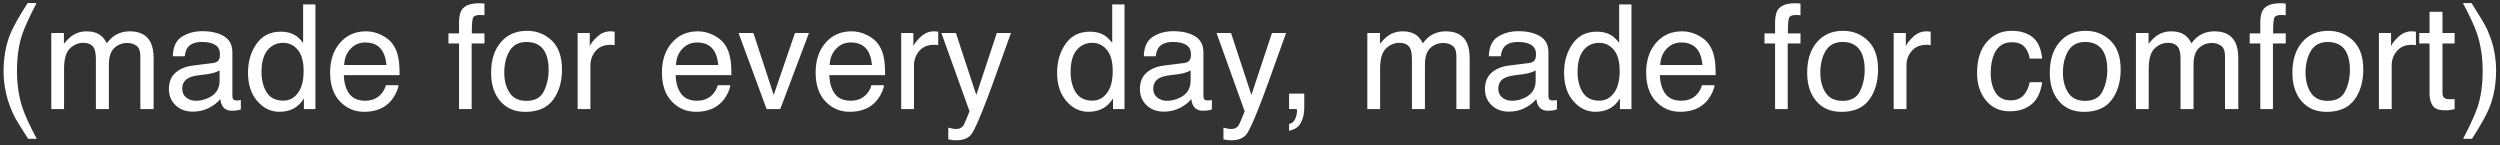 <?xml version="1.0" encoding="UTF-8"?> <svg xmlns="http://www.w3.org/2000/svg" width="275" height="16" viewBox="0 0 275 16" fill="none"><rect x="0" y="0" width="275" height="16" fill="#333333" stroke="none"/><path d="M4.016 0.336C3.198 1.924 2.667 3.094 2.422 3.844C2.052 4.984 1.867 6.302 1.867 7.797C1.867 9.307 2.078 10.688 2.5 11.938C2.76 12.708 3.273 13.818 4.039 15.266H3.094C2.333 14.078 1.862 13.32 1.68 12.992C1.497 12.664 1.299 12.219 1.086 11.656C0.794 10.885 0.591 10.062 0.477 9.188C0.419 8.734 0.391 8.302 0.391 7.891C0.391 6.349 0.633 4.977 1.117 3.773C1.424 3.008 2.065 1.862 3.039 0.336H4.016ZM5.641 3.633H7.031V4.82C7.365 4.409 7.667 4.109 7.938 3.922C8.401 3.604 8.927 3.445 9.516 3.445C10.182 3.445 10.719 3.609 11.125 3.938C11.354 4.125 11.562 4.401 11.75 4.766C12.062 4.318 12.43 3.987 12.852 3.773C13.273 3.555 13.747 3.445 14.273 3.445C15.398 3.445 16.164 3.852 16.57 4.664C16.789 5.102 16.898 5.69 16.898 6.43V12H15.438V6.188C15.438 5.63 15.297 5.247 15.016 5.039C14.74 4.831 14.401 4.727 14 4.727C13.448 4.727 12.971 4.911 12.57 5.281C12.175 5.651 11.977 6.268 11.977 7.133V12H10.547V6.539C10.547 5.971 10.479 5.557 10.344 5.297C10.13 4.906 9.732 4.711 9.148 4.711C8.617 4.711 8.133 4.917 7.695 5.328C7.263 5.74 7.047 6.484 7.047 7.562V12H5.641V3.633ZM20.047 9.773C20.047 10.18 20.195 10.5 20.492 10.734C20.789 10.969 21.141 11.086 21.547 11.086C22.042 11.086 22.521 10.971 22.984 10.742C23.766 10.362 24.156 9.74 24.156 8.875V7.742C23.984 7.852 23.763 7.943 23.492 8.016C23.221 8.089 22.956 8.141 22.695 8.172L21.844 8.281C21.333 8.349 20.951 8.456 20.695 8.602C20.263 8.846 20.047 9.237 20.047 9.773ZM23.453 6.93C23.776 6.888 23.992 6.753 24.102 6.523C24.164 6.398 24.195 6.219 24.195 5.984C24.195 5.505 24.023 5.159 23.68 4.945C23.341 4.727 22.854 4.617 22.219 4.617C21.484 4.617 20.963 4.815 20.656 5.211C20.484 5.43 20.372 5.755 20.32 6.188H19.008C19.034 5.156 19.367 4.44 20.008 4.039C20.654 3.633 21.401 3.43 22.25 3.43C23.234 3.43 24.034 3.617 24.648 3.992C25.258 4.367 25.562 4.951 25.562 5.742V10.562C25.562 10.708 25.591 10.825 25.648 10.914C25.711 11.003 25.838 11.047 26.031 11.047C26.094 11.047 26.164 11.044 26.242 11.039C26.32 11.029 26.404 11.016 26.492 11V12.039C26.273 12.102 26.107 12.141 25.992 12.156C25.878 12.172 25.721 12.18 25.523 12.18C25.039 12.18 24.688 12.008 24.469 11.664C24.354 11.482 24.273 11.224 24.227 10.891C23.94 11.266 23.529 11.591 22.992 11.867C22.456 12.143 21.865 12.281 21.219 12.281C20.443 12.281 19.807 12.047 19.312 11.578C18.823 11.104 18.578 10.513 18.578 9.805C18.578 9.029 18.82 8.427 19.305 8C19.789 7.573 20.424 7.31 21.211 7.211L23.453 6.93ZM28.766 7.914C28.766 8.81 28.956 9.56 29.336 10.164C29.716 10.768 30.326 11.07 31.164 11.07C31.815 11.07 32.349 10.792 32.766 10.234C33.188 9.672 33.398 8.867 33.398 7.82C33.398 6.763 33.182 5.982 32.75 5.477C32.318 4.966 31.784 4.711 31.148 4.711C30.44 4.711 29.865 4.982 29.422 5.523C28.984 6.065 28.766 6.862 28.766 7.914ZM30.883 3.484C31.523 3.484 32.06 3.62 32.492 3.891C32.742 4.047 33.026 4.32 33.344 4.711V0.484H34.695V12H33.43V10.836C33.102 11.352 32.714 11.724 32.266 11.953C31.818 12.182 31.305 12.297 30.727 12.297C29.794 12.297 28.987 11.906 28.305 11.125C27.622 10.338 27.281 9.294 27.281 7.992C27.281 6.773 27.591 5.719 28.211 4.828C28.836 3.932 29.727 3.484 30.883 3.484ZM40.266 3.445C40.859 3.445 41.435 3.586 41.992 3.867C42.55 4.143 42.974 4.503 43.266 4.945C43.547 5.367 43.734 5.859 43.828 6.422C43.911 6.807 43.953 7.422 43.953 8.266H37.82C37.846 9.115 38.047 9.797 38.422 10.312C38.797 10.823 39.378 11.078 40.164 11.078C40.898 11.078 41.484 10.836 41.922 10.352C42.172 10.07 42.349 9.745 42.453 9.375H43.836C43.8 9.682 43.677 10.026 43.469 10.406C43.266 10.781 43.036 11.088 42.781 11.328C42.354 11.745 41.825 12.026 41.195 12.172C40.857 12.255 40.474 12.297 40.047 12.297C39.005 12.297 38.122 11.919 37.398 11.164C36.675 10.404 36.312 9.341 36.312 7.977C36.312 6.633 36.677 5.542 37.406 4.703C38.135 3.865 39.089 3.445 40.266 3.445ZM42.508 7.148C42.45 6.539 42.318 6.052 42.109 5.688C41.724 5.01 41.081 4.672 40.18 4.672C39.534 4.672 38.992 4.906 38.555 5.375C38.117 5.839 37.885 6.43 37.859 7.148H42.508ZM50.492 2.359C50.513 1.776 50.615 1.349 50.797 1.078C51.125 0.599 51.758 0.359 52.695 0.359C52.784 0.359 52.875 0.362 52.969 0.367C53.062 0.372 53.169 0.38 53.289 0.391V1.672C53.143 1.661 53.036 1.656 52.969 1.656C52.906 1.651 52.846 1.648 52.789 1.648C52.362 1.648 52.107 1.76 52.023 1.984C51.94 2.203 51.898 2.766 51.898 3.672H53.289V4.781H51.883V12H50.492V4.781H49.328V3.672H50.492V2.359ZM57.914 11.094C58.846 11.094 59.484 10.742 59.828 10.039C60.177 9.331 60.352 8.544 60.352 7.68C60.352 6.898 60.227 6.263 59.977 5.773C59.581 5.003 58.898 4.617 57.93 4.617C57.07 4.617 56.445 4.945 56.055 5.602C55.664 6.258 55.469 7.049 55.469 7.977C55.469 8.867 55.664 9.609 56.055 10.203C56.445 10.797 57.065 11.094 57.914 11.094ZM57.969 3.391C59.047 3.391 59.958 3.75 60.703 4.469C61.448 5.188 61.82 6.245 61.82 7.641C61.82 8.99 61.492 10.104 60.836 10.984C60.18 11.865 59.161 12.305 57.781 12.305C56.63 12.305 55.716 11.917 55.039 11.141C54.362 10.359 54.023 9.312 54.023 8C54.023 6.594 54.38 5.474 55.094 4.641C55.807 3.807 56.766 3.391 57.969 3.391ZM63.539 3.633H64.875V5.078C64.984 4.797 65.253 4.456 65.68 4.055C66.107 3.648 66.599 3.445 67.156 3.445C67.182 3.445 67.227 3.448 67.289 3.453C67.352 3.458 67.458 3.469 67.609 3.484V4.969C67.526 4.953 67.448 4.943 67.375 4.938C67.307 4.932 67.232 4.93 67.148 4.93C66.44 4.93 65.896 5.159 65.516 5.617C65.135 6.07 64.945 6.594 64.945 7.188V12H63.539V3.633ZM76.766 3.445C77.359 3.445 77.935 3.586 78.492 3.867C79.049 4.143 79.474 4.503 79.766 4.945C80.047 5.367 80.234 5.859 80.328 6.422C80.412 6.807 80.453 7.422 80.453 8.266H74.32C74.346 9.115 74.547 9.797 74.922 10.312C75.297 10.823 75.878 11.078 76.664 11.078C77.398 11.078 77.984 10.836 78.422 10.352C78.672 10.07 78.849 9.745 78.953 9.375H80.336C80.299 9.682 80.177 10.026 79.969 10.406C79.766 10.781 79.537 11.088 79.281 11.328C78.854 11.745 78.326 12.026 77.695 12.172C77.357 12.255 76.974 12.297 76.547 12.297C75.505 12.297 74.622 11.919 73.898 11.164C73.174 10.404 72.812 9.341 72.812 7.977C72.812 6.633 73.177 5.542 73.906 4.703C74.635 3.865 75.588 3.445 76.766 3.445ZM79.008 7.148C78.951 6.539 78.818 6.052 78.609 5.688C78.224 5.01 77.581 4.672 76.68 4.672C76.034 4.672 75.492 4.906 75.055 5.375C74.617 5.839 74.385 6.43 74.359 7.148H79.008ZM82.875 3.633L85.109 10.445L87.445 3.633H88.984L85.828 12H84.328L81.242 3.633H82.875ZM93.672 3.445C94.266 3.445 94.841 3.586 95.398 3.867C95.956 4.143 96.38 4.503 96.672 4.945C96.953 5.367 97.141 5.859 97.234 6.422C97.318 6.807 97.359 7.422 97.359 8.266H91.227C91.253 9.115 91.453 9.797 91.828 10.312C92.203 10.823 92.784 11.078 93.57 11.078C94.305 11.078 94.891 10.836 95.328 10.352C95.578 10.07 95.755 9.745 95.859 9.375H97.242C97.206 9.682 97.083 10.026 96.875 10.406C96.672 10.781 96.443 11.088 96.188 11.328C95.76 11.745 95.232 12.026 94.602 12.172C94.263 12.255 93.88 12.297 93.453 12.297C92.412 12.297 91.529 11.919 90.805 11.164C90.081 10.404 89.719 9.341 89.719 7.977C89.719 6.633 90.083 5.542 90.812 4.703C91.542 3.865 92.495 3.445 93.672 3.445ZM95.914 7.148C95.857 6.539 95.724 6.052 95.516 5.688C95.13 5.01 94.487 4.672 93.586 4.672C92.94 4.672 92.398 4.906 91.961 5.375C91.523 5.839 91.292 6.43 91.266 7.148H95.914ZM99.133 3.633H100.469V5.078C100.578 4.797 100.846 4.456 101.273 4.055C101.701 3.648 102.193 3.445 102.75 3.445C102.776 3.445 102.82 3.448 102.883 3.453C102.945 3.458 103.052 3.469 103.203 3.484V4.969C103.12 4.953 103.042 4.943 102.969 4.938C102.901 4.932 102.826 4.93 102.742 4.93C102.034 4.93 101.49 5.159 101.109 5.617C100.729 6.07 100.539 6.594 100.539 7.188V12H99.133V3.633ZM109.648 3.633H111.203C111.005 4.169 110.565 5.393 109.883 7.305C109.372 8.742 108.945 9.914 108.602 10.82C107.789 12.956 107.216 14.258 106.883 14.727C106.549 15.195 105.977 15.43 105.164 15.43C104.966 15.43 104.812 15.422 104.703 15.406C104.599 15.391 104.469 15.362 104.312 15.32V14.039C104.557 14.107 104.734 14.148 104.844 14.164C104.953 14.18 105.049 14.188 105.133 14.188C105.393 14.188 105.583 14.143 105.703 14.055C105.828 13.971 105.932 13.867 106.016 13.742C106.042 13.7 106.135 13.487 106.297 13.102C106.458 12.716 106.576 12.43 106.648 12.242L103.555 3.633H105.148L107.391 10.445L109.648 3.633ZM117.766 7.914C117.766 8.81 117.956 9.56 118.336 10.164C118.716 10.768 119.326 11.07 120.164 11.07C120.815 11.07 121.349 10.792 121.766 10.234C122.188 9.672 122.398 8.867 122.398 7.82C122.398 6.763 122.182 5.982 121.75 5.477C121.318 4.966 120.784 4.711 120.148 4.711C119.44 4.711 118.865 4.982 118.422 5.523C117.984 6.065 117.766 6.862 117.766 7.914ZM119.883 3.484C120.523 3.484 121.06 3.62 121.492 3.891C121.742 4.047 122.026 4.32 122.344 4.711V0.484H123.695V12H122.43V10.836C122.102 11.352 121.714 11.724 121.266 11.953C120.818 12.182 120.305 12.297 119.727 12.297C118.794 12.297 117.987 11.906 117.305 11.125C116.622 10.338 116.281 9.294 116.281 7.992C116.281 6.773 116.591 5.719 117.211 4.828C117.836 3.932 118.727 3.484 119.883 3.484ZM126.859 9.773C126.859 10.18 127.008 10.5 127.305 10.734C127.602 10.969 127.953 11.086 128.359 11.086C128.854 11.086 129.333 10.971 129.797 10.742C130.578 10.362 130.969 9.74 130.969 8.875V7.742C130.797 7.852 130.576 7.943 130.305 8.016C130.034 8.089 129.768 8.141 129.508 8.172L128.656 8.281C128.146 8.349 127.763 8.456 127.508 8.602C127.076 8.846 126.859 9.237 126.859 9.773ZM130.266 6.93C130.589 6.888 130.805 6.753 130.914 6.523C130.977 6.398 131.008 6.219 131.008 5.984C131.008 5.505 130.836 5.159 130.492 4.945C130.154 4.727 129.667 4.617 129.031 4.617C128.297 4.617 127.776 4.815 127.469 5.211C127.297 5.43 127.185 5.755 127.133 6.188H125.82C125.846 5.156 126.18 4.44 126.82 4.039C127.466 3.633 128.214 3.43 129.062 3.43C130.047 3.43 130.846 3.617 131.461 3.992C132.07 4.367 132.375 4.951 132.375 5.742V10.562C132.375 10.708 132.404 10.825 132.461 10.914C132.523 11.003 132.651 11.047 132.844 11.047C132.906 11.047 132.977 11.044 133.055 11.039C133.133 11.029 133.216 11.016 133.305 11V12.039C133.086 12.102 132.919 12.141 132.805 12.156C132.69 12.172 132.534 12.18 132.336 12.18C131.852 12.18 131.5 12.008 131.281 11.664C131.167 11.482 131.086 11.224 131.039 10.891C130.753 11.266 130.341 11.591 129.805 11.867C129.268 12.143 128.677 12.281 128.031 12.281C127.255 12.281 126.62 12.047 126.125 11.578C125.635 11.104 125.391 10.513 125.391 9.805C125.391 9.029 125.633 8.427 126.117 8C126.602 7.573 127.237 7.31 128.023 7.211L130.266 6.93ZM139.914 3.633H141.469C141.271 4.169 140.831 5.393 140.148 7.305C139.638 8.742 139.211 9.914 138.867 10.82C138.055 12.956 137.482 14.258 137.148 14.727C136.815 15.195 136.242 15.43 135.43 15.43C135.232 15.43 135.078 15.422 134.969 15.406C134.865 15.391 134.734 15.362 134.578 15.32V14.039C134.823 14.107 135 14.148 135.109 14.164C135.219 14.18 135.315 14.188 135.398 14.188C135.659 14.188 135.849 14.143 135.969 14.055C136.094 13.971 136.198 13.867 136.281 13.742C136.307 13.7 136.401 13.487 136.562 13.102C136.724 12.716 136.841 12.43 136.914 12.242L133.82 3.633H135.414L137.656 10.445L139.914 3.633ZM141.797 13.633C142.156 13.57 142.409 13.318 142.555 12.875C142.633 12.641 142.672 12.414 142.672 12.195C142.672 12.159 142.669 12.125 142.664 12.094C142.664 12.068 142.659 12.037 142.648 12H141.797V10.297H143.469V11.875C143.469 12.495 143.344 13.039 143.094 13.508C142.844 13.977 142.411 14.266 141.797 14.375V13.633ZM150.406 3.633H151.797V4.82C152.13 4.409 152.432 4.109 152.703 3.922C153.167 3.604 153.693 3.445 154.281 3.445C154.948 3.445 155.484 3.609 155.891 3.938C156.12 4.125 156.328 4.401 156.516 4.766C156.828 4.318 157.195 3.987 157.617 3.773C158.039 3.555 158.513 3.445 159.039 3.445C160.164 3.445 160.93 3.852 161.336 4.664C161.555 5.102 161.664 5.69 161.664 6.43V12H160.203V6.188C160.203 5.63 160.062 5.247 159.781 5.039C159.505 4.831 159.167 4.727 158.766 4.727C158.214 4.727 157.737 4.911 157.336 5.281C156.94 5.651 156.742 6.268 156.742 7.133V12H155.312V6.539C155.312 5.971 155.245 5.557 155.109 5.297C154.896 4.906 154.497 4.711 153.914 4.711C153.383 4.711 152.898 4.917 152.461 5.328C152.029 5.74 151.812 6.484 151.812 7.562V12H150.406V3.633ZM164.812 9.773C164.812 10.18 164.961 10.5 165.258 10.734C165.555 10.969 165.906 11.086 166.312 11.086C166.807 11.086 167.286 10.971 167.75 10.742C168.531 10.362 168.922 9.74 168.922 8.875V7.742C168.75 7.852 168.529 7.943 168.258 8.016C167.987 8.089 167.721 8.141 167.461 8.172L166.609 8.281C166.099 8.349 165.716 8.456 165.461 8.602C165.029 8.846 164.812 9.237 164.812 9.773ZM168.219 6.93C168.542 6.888 168.758 6.753 168.867 6.523C168.93 6.398 168.961 6.219 168.961 5.984C168.961 5.505 168.789 5.159 168.445 4.945C168.107 4.727 167.62 4.617 166.984 4.617C166.25 4.617 165.729 4.815 165.422 5.211C165.25 5.43 165.138 5.755 165.086 6.188H163.773C163.799 5.156 164.133 4.44 164.773 4.039C165.419 3.633 166.167 3.43 167.016 3.43C168 3.43 168.799 3.617 169.414 3.992C170.023 4.367 170.328 4.951 170.328 5.742V10.562C170.328 10.708 170.357 10.825 170.414 10.914C170.477 11.003 170.604 11.047 170.797 11.047C170.859 11.047 170.93 11.044 171.008 11.039C171.086 11.029 171.169 11.016 171.258 11V12.039C171.039 12.102 170.872 12.141 170.758 12.156C170.643 12.172 170.487 12.18 170.289 12.18C169.805 12.18 169.453 12.008 169.234 11.664C169.12 11.482 169.039 11.224 168.992 10.891C168.706 11.266 168.294 11.591 167.758 11.867C167.221 12.143 166.63 12.281 165.984 12.281C165.208 12.281 164.573 12.047 164.078 11.578C163.589 11.104 163.344 10.513 163.344 9.805C163.344 9.029 163.586 8.427 164.07 8C164.555 7.573 165.19 7.31 165.977 7.211L168.219 6.93ZM173.531 7.914C173.531 8.81 173.721 9.56 174.102 10.164C174.482 10.768 175.091 11.07 175.93 11.07C176.581 11.07 177.115 10.792 177.531 10.234C177.953 9.672 178.164 8.867 178.164 7.82C178.164 6.763 177.948 5.982 177.516 5.477C177.083 4.966 176.549 4.711 175.914 4.711C175.206 4.711 174.63 4.982 174.188 5.523C173.75 6.065 173.531 6.862 173.531 7.914ZM175.648 3.484C176.289 3.484 176.826 3.62 177.258 3.891C177.508 4.047 177.792 4.32 178.109 4.711V0.484H179.461V12H178.195V10.836C177.867 11.352 177.479 11.724 177.031 11.953C176.583 12.182 176.07 12.297 175.492 12.297C174.56 12.297 173.753 11.906 173.07 11.125C172.388 10.338 172.047 9.294 172.047 7.992C172.047 6.773 172.357 5.719 172.977 4.828C173.602 3.932 174.492 3.484 175.648 3.484ZM185.031 3.445C185.625 3.445 186.201 3.586 186.758 3.867C187.315 4.143 187.74 4.503 188.031 4.945C188.312 5.367 188.5 5.859 188.594 6.422C188.677 6.807 188.719 7.422 188.719 8.266H182.586C182.612 9.115 182.812 9.797 183.188 10.312C183.562 10.823 184.143 11.078 184.93 11.078C185.664 11.078 186.25 10.836 186.688 10.352C186.938 10.07 187.115 9.745 187.219 9.375H188.602C188.565 9.682 188.443 10.026 188.234 10.406C188.031 10.781 187.802 11.088 187.547 11.328C187.12 11.745 186.591 12.026 185.961 12.172C185.622 12.255 185.24 12.297 184.812 12.297C183.771 12.297 182.888 11.919 182.164 11.164C181.44 10.404 181.078 9.341 181.078 7.977C181.078 6.633 181.443 5.542 182.172 4.703C182.901 3.865 183.854 3.445 185.031 3.445ZM187.273 7.148C187.216 6.539 187.083 6.052 186.875 5.688C186.49 5.01 185.846 4.672 184.945 4.672C184.299 4.672 183.758 4.906 183.32 5.375C182.883 5.839 182.651 6.43 182.625 7.148H187.273ZM195.258 2.359C195.279 1.776 195.38 1.349 195.562 1.078C195.891 0.599 196.523 0.359 197.461 0.359C197.549 0.359 197.641 0.362 197.734 0.367C197.828 0.372 197.935 0.38 198.055 0.391V1.672C197.909 1.661 197.802 1.656 197.734 1.656C197.672 1.651 197.612 1.648 197.555 1.648C197.128 1.648 196.872 1.76 196.789 1.984C196.706 2.203 196.664 2.766 196.664 3.672H198.055V4.781H196.648V12H195.258V4.781H194.094V3.672H195.258V2.359ZM202.68 11.094C203.612 11.094 204.25 10.742 204.594 10.039C204.943 9.331 205.117 8.544 205.117 7.68C205.117 6.898 204.992 6.263 204.742 5.773C204.346 5.003 203.664 4.617 202.695 4.617C201.836 4.617 201.211 4.945 200.82 5.602C200.43 6.258 200.234 7.049 200.234 7.977C200.234 8.867 200.43 9.609 200.82 10.203C201.211 10.797 201.831 11.094 202.68 11.094ZM202.734 3.391C203.812 3.391 204.724 3.75 205.469 4.469C206.214 5.188 206.586 6.245 206.586 7.641C206.586 8.99 206.258 10.104 205.602 10.984C204.945 11.865 203.927 12.305 202.547 12.305C201.396 12.305 200.482 11.917 199.805 11.141C199.128 10.359 198.789 9.312 198.789 8C198.789 6.594 199.146 5.474 199.859 4.641C200.573 3.807 201.531 3.391 202.734 3.391ZM208.305 3.633H209.641V5.078C209.75 4.797 210.018 4.456 210.445 4.055C210.872 3.648 211.365 3.445 211.922 3.445C211.948 3.445 211.992 3.448 212.055 3.453C212.117 3.458 212.224 3.469 212.375 3.484V4.969C212.292 4.953 212.214 4.943 212.141 4.938C212.073 4.932 211.997 4.93 211.914 4.93C211.206 4.93 210.661 5.159 210.281 5.617C209.901 6.07 209.711 6.594 209.711 7.188V12H208.305V3.633ZM221.273 3.391C222.216 3.391 222.982 3.62 223.57 4.078C224.164 4.536 224.521 5.326 224.641 6.445H223.273C223.19 5.93 223 5.503 222.703 5.164C222.406 4.82 221.93 4.648 221.273 4.648C220.378 4.648 219.737 5.086 219.352 5.961C219.102 6.529 218.977 7.229 218.977 8.062C218.977 8.901 219.154 9.607 219.508 10.18C219.862 10.753 220.419 11.039 221.18 11.039C221.763 11.039 222.224 10.862 222.562 10.508C222.906 10.148 223.143 9.659 223.273 9.039H224.641C224.484 10.148 224.094 10.961 223.469 11.477C222.844 11.987 222.044 12.242 221.07 12.242C219.977 12.242 219.104 11.844 218.453 11.047C217.802 10.245 217.477 9.245 217.477 8.047C217.477 6.578 217.833 5.435 218.547 4.617C219.26 3.799 220.169 3.391 221.273 3.391ZM229.367 11.094C230.299 11.094 230.938 10.742 231.281 10.039C231.63 9.331 231.805 8.544 231.805 7.68C231.805 6.898 231.68 6.263 231.43 5.773C231.034 5.003 230.352 4.617 229.383 4.617C228.523 4.617 227.898 4.945 227.508 5.602C227.117 6.258 226.922 7.049 226.922 7.977C226.922 8.867 227.117 9.609 227.508 10.203C227.898 10.797 228.518 11.094 229.367 11.094ZM229.422 3.391C230.5 3.391 231.411 3.75 232.156 4.469C232.901 5.188 233.273 6.245 233.273 7.641C233.273 8.99 232.945 10.104 232.289 10.984C231.633 11.865 230.615 12.305 229.234 12.305C228.083 12.305 227.169 11.917 226.492 11.141C225.815 10.359 225.477 9.312 225.477 8C225.477 6.594 225.833 5.474 226.547 4.641C227.26 3.807 228.219 3.391 229.422 3.391ZM234.953 3.633H236.344V4.82C236.677 4.409 236.979 4.109 237.25 3.922C237.714 3.604 238.24 3.445 238.828 3.445C239.495 3.445 240.031 3.609 240.438 3.938C240.667 4.125 240.875 4.401 241.062 4.766C241.375 4.318 241.742 3.987 242.164 3.773C242.586 3.555 243.06 3.445 243.586 3.445C244.711 3.445 245.477 3.852 245.883 4.664C246.102 5.102 246.211 5.69 246.211 6.43V12H244.75V6.188C244.75 5.63 244.609 5.247 244.328 5.039C244.052 4.831 243.714 4.727 243.312 4.727C242.76 4.727 242.284 4.911 241.883 5.281C241.487 5.651 241.289 6.268 241.289 7.133V12H239.859V6.539C239.859 5.971 239.792 5.557 239.656 5.297C239.443 4.906 239.044 4.711 238.461 4.711C237.93 4.711 237.445 4.917 237.008 5.328C236.576 5.74 236.359 6.484 236.359 7.562V12H234.953V3.633ZM248.633 2.359C248.654 1.776 248.755 1.349 248.938 1.078C249.266 0.599 249.898 0.359 250.836 0.359C250.924 0.359 251.016 0.362 251.109 0.367C251.203 0.372 251.31 0.38 251.43 0.391V1.672C251.284 1.661 251.177 1.656 251.109 1.656C251.047 1.651 250.987 1.648 250.93 1.648C250.503 1.648 250.247 1.76 250.164 1.984C250.081 2.203 250.039 2.766 250.039 3.672H251.43V4.781H250.023V12H248.633V4.781H247.469V3.672H248.633V2.359ZM256.055 11.094C256.987 11.094 257.625 10.742 257.969 10.039C258.318 9.331 258.492 8.544 258.492 7.68C258.492 6.898 258.367 6.263 258.117 5.773C257.721 5.003 257.039 4.617 256.07 4.617C255.211 4.617 254.586 4.945 254.195 5.602C253.805 6.258 253.609 7.049 253.609 7.977C253.609 8.867 253.805 9.609 254.195 10.203C254.586 10.797 255.206 11.094 256.055 11.094ZM256.109 3.391C257.188 3.391 258.099 3.75 258.844 4.469C259.589 5.188 259.961 6.245 259.961 7.641C259.961 8.99 259.633 10.104 258.977 10.984C258.32 11.865 257.302 12.305 255.922 12.305C254.771 12.305 253.857 11.917 253.18 11.141C252.503 10.359 252.164 9.312 252.164 8C252.164 6.594 252.521 5.474 253.234 4.641C253.948 3.807 254.906 3.391 256.109 3.391ZM261.68 3.633H263.016V5.078C263.125 4.797 263.393 4.456 263.82 4.055C264.247 3.648 264.74 3.445 265.297 3.445C265.323 3.445 265.367 3.448 265.43 3.453C265.492 3.458 265.599 3.469 265.75 3.484V4.969C265.667 4.953 265.589 4.943 265.516 4.938C265.448 4.932 265.372 4.93 265.289 4.93C264.581 4.93 264.036 5.159 263.656 5.617C263.276 6.07 263.086 6.594 263.086 7.188V12H261.68V3.633ZM267.25 1.297H268.672V3.633H270.008V4.781H268.672V10.242C268.672 10.534 268.771 10.729 268.969 10.828C269.078 10.885 269.26 10.914 269.516 10.914C269.583 10.914 269.656 10.914 269.734 10.914C269.812 10.909 269.904 10.901 270.008 10.891V12C269.846 12.047 269.677 12.081 269.5 12.102C269.328 12.122 269.141 12.133 268.938 12.133C268.281 12.133 267.836 11.966 267.602 11.633C267.367 11.294 267.25 10.857 267.25 10.32V4.781H266.117V3.633H267.25V1.297ZM270.945 15.266C271.773 13.651 272.307 12.474 272.547 11.734C272.911 10.615 273.094 9.302 273.094 7.797C273.094 6.292 272.883 4.914 272.461 3.664C272.201 2.893 271.688 1.784 270.922 0.336H271.867C272.669 1.617 273.154 2.409 273.32 2.711C273.492 3.008 273.677 3.419 273.875 3.945C274.125 4.596 274.302 5.24 274.406 5.875C274.516 6.51 274.57 7.122 274.57 7.711C274.57 9.253 274.326 10.628 273.836 11.836C273.529 12.612 272.891 13.755 271.922 15.266H270.945Z" fill="white"></path></svg> 